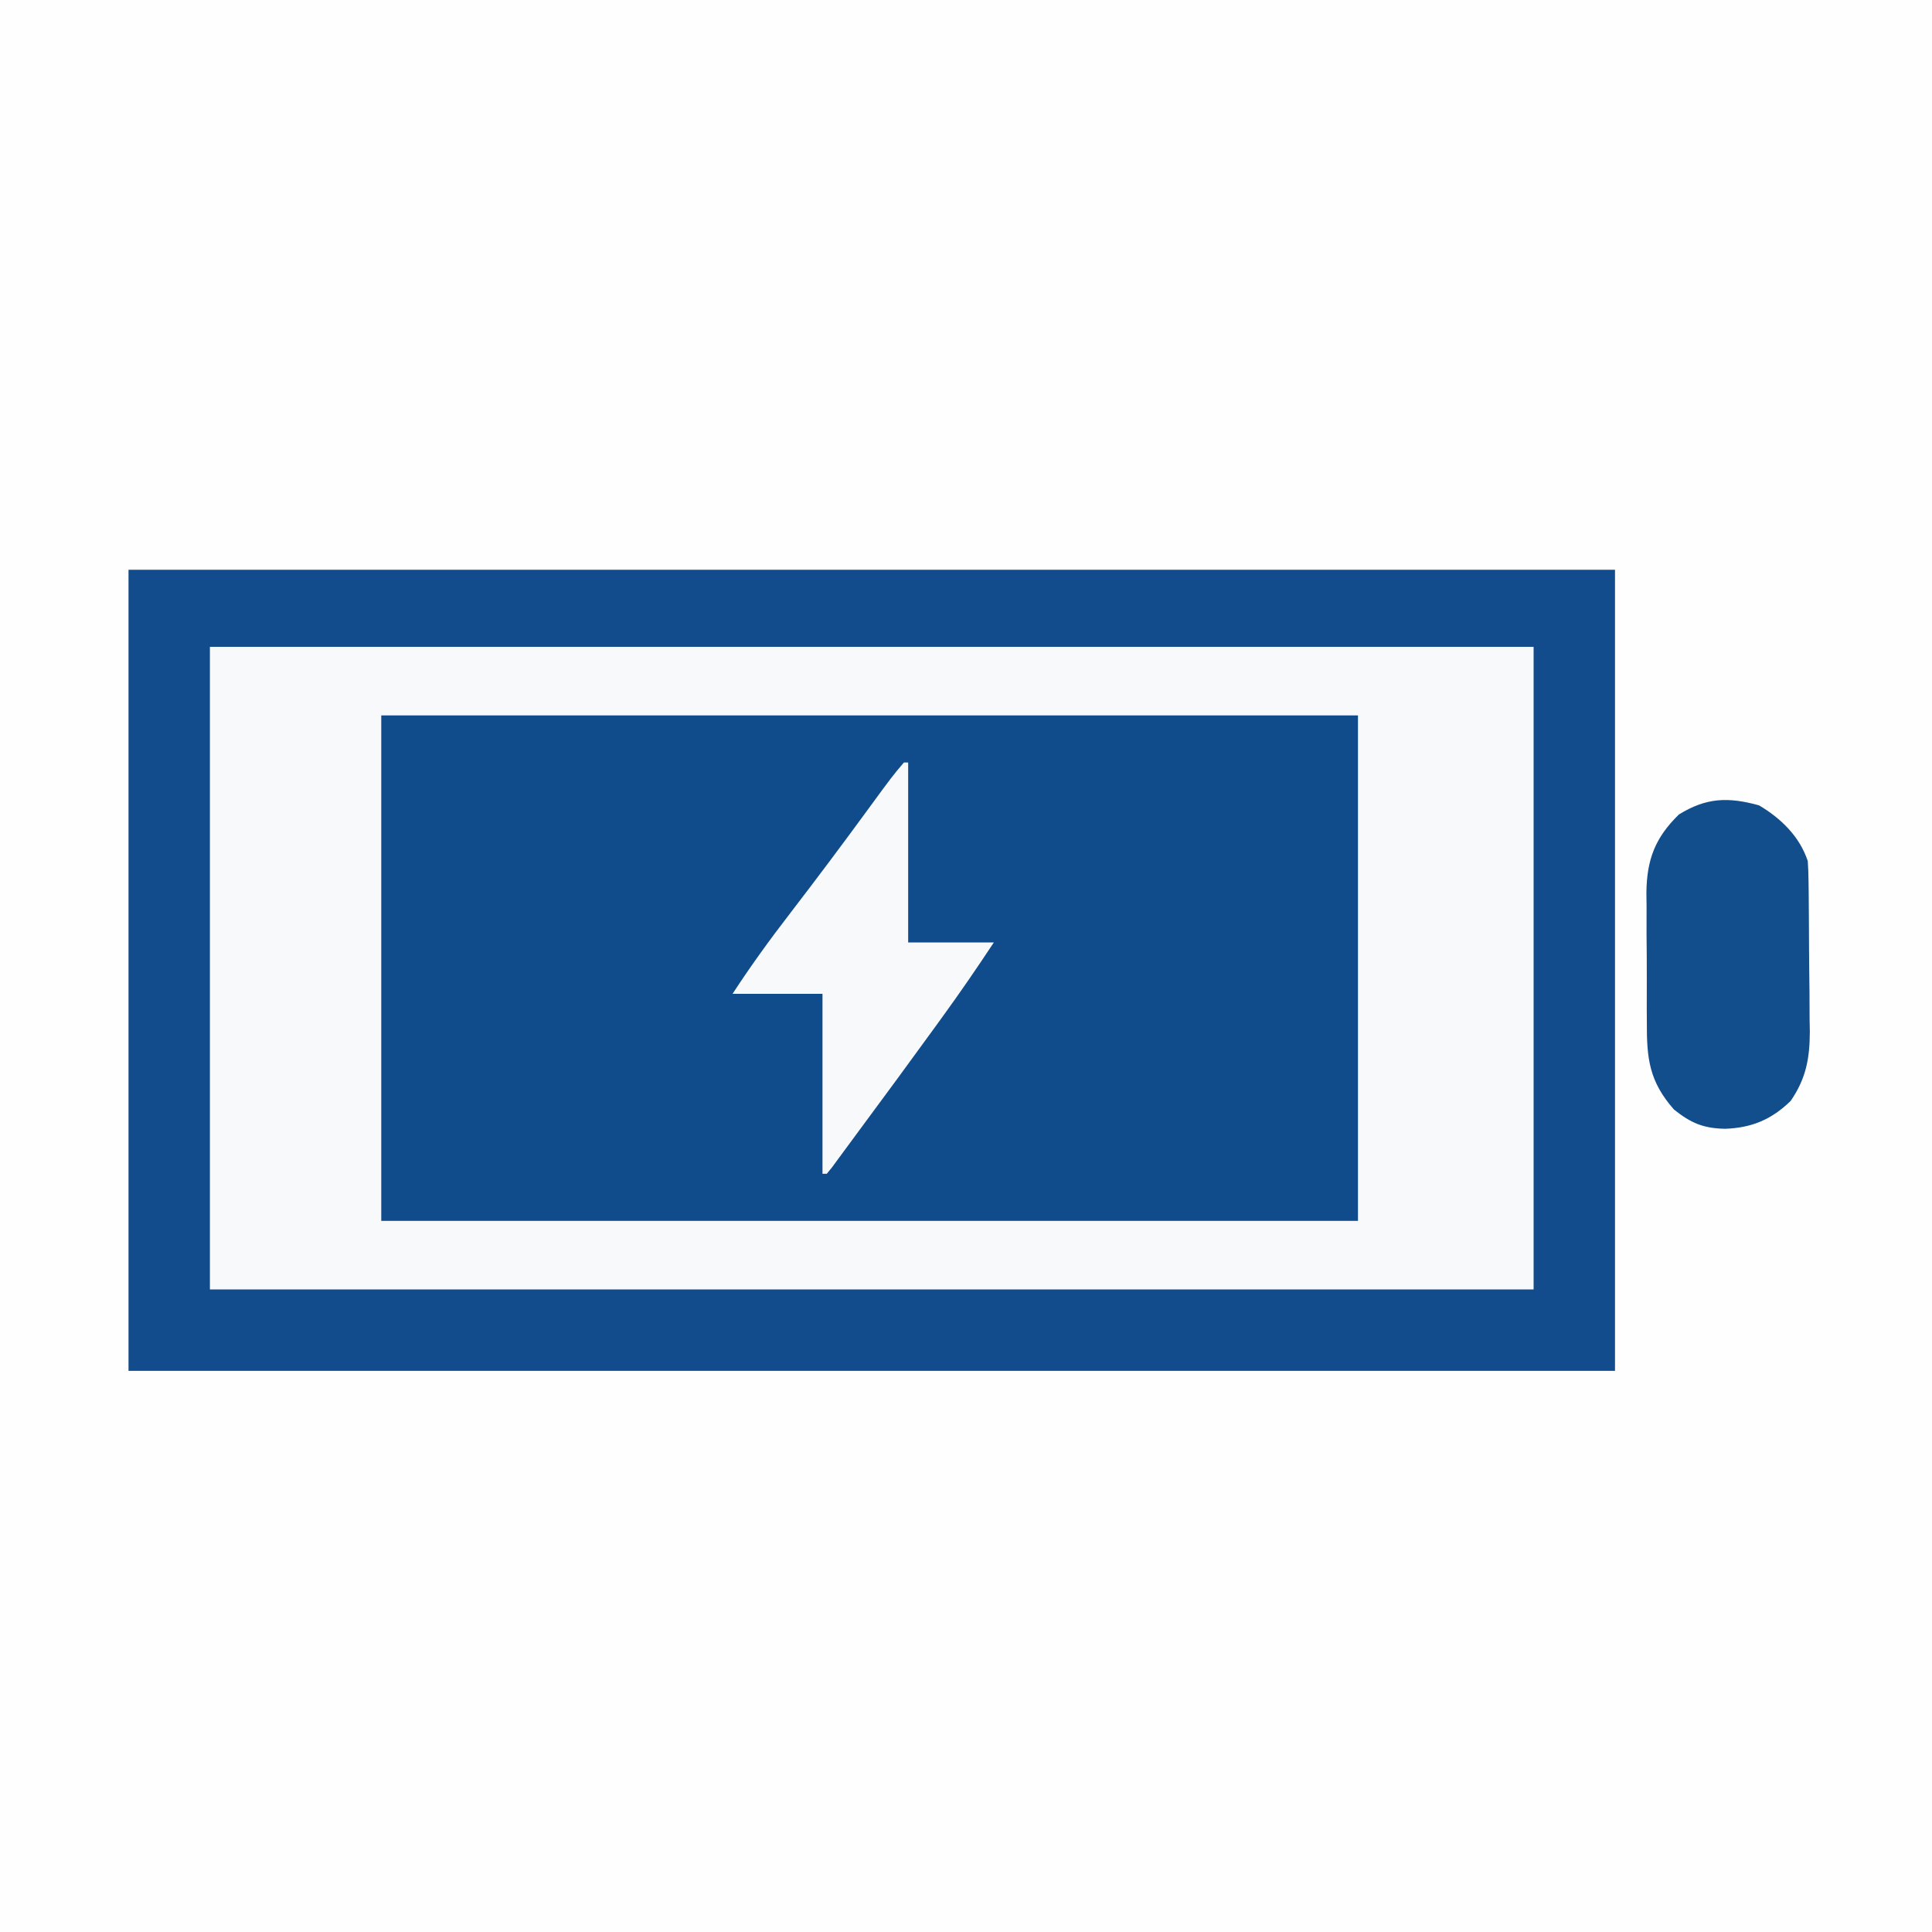 <?xml version="1.0" encoding="UTF-8"?>
<svg version="1.1" xmlns="http://www.w3.org/2000/svg" width="451" height="451">
<rect width="100%" height="100%" fill="#808080" stroke="none"/>
<path d="M0 0 C148.83 0 297.66 0 451 0 C451 148.83 451 297.66 451 451 C302.17 451 153.34 451 0 451 C0 302.17 0 153.34 0 0 Z " fill="#FEFEFE" transform="translate(0,0)"/>
<path d="M0 0 C114.51 0 229.02 0 347 0 C347 61.71 347 123.42 347 187 C232.49 187 117.98 187 0 187 C0 125.29 0 63.58 0 0 Z " fill="#F8F9FB" transform="translate(30,133)"/>
<path d="M0 0 C75.24 0 150.48 0 228 0 C228 38.94 228 77.88 228 118 C152.76 118 77.52 118 0 118 C0 79.06 0 40.12 0 0 Z " fill="#104B8B" transform="translate(89,167)"/>
<path d="M0 0 C114.51 0 229.02 0 347 0 C347 61.71 347 123.42 347 187 C232.49 187 117.98 187 0 187 C0 125.29 0 63.58 0 0 Z M19 18 C19 67.5 19 117 19 168 C120.97 168 222.94 168 328 168 C328 118.5 328 69 328 18 C226.03 18 124.06 18 19 18 Z " fill="#124C8C" transform="translate(30,133)"/>
<path d="M0 0 C5.14 3.046 9.459 7.253 11.375 13 C11.481 14.537 11.534 16.079 11.552 17.62 C11.571 19.022 11.571 19.022 11.591 20.453 C11.598 21.462 11.606 22.472 11.613 23.512 C11.621 24.554 11.629 25.596 11.638 26.67 C11.652 28.878 11.662 31.086 11.67 33.295 C11.687 36.657 11.731 40.019 11.775 43.381 C11.786 45.529 11.794 47.676 11.801 49.824 C11.818 50.823 11.836 51.823 11.854 52.852 C11.835 59.087 10.964 63.806 7.375 69 C2.91 73.35 -1.724 75.284 -7.938 75.5 C-13.046 75.397 -15.917 74.147 -19.871 70.996 C-25.626 64.446 -26.232 59.14 -26.191 50.66 C-26.198 49.579 -26.204 48.498 -26.21 47.385 C-26.217 45.106 -26.214 42.828 -26.201 40.549 C-26.188 37.077 -26.222 33.607 -26.26 30.135 C-26.261 27.914 -26.259 25.693 -26.254 23.473 C-26.274 21.927 -26.274 21.927 -26.294 20.35 C-26.195 12.643 -24.253 7.54 -18.703 2.125 C-12.278 -1.829 -7.2 -1.986 0 0 Z " fill="#124D8C" transform="translate(410.625,188)"/>
<path d="M0 0 C0.33 0 0.66 0 1 0 C1 13.86 1 27.72 1 42 C7.6 42 14.2 42 21 42 C17.116 47.883 13.144 53.672 9 59.375 C8.448 60.137 7.896 60.898 7.328 61.683 C1.46 69.77 -4.454 77.824 -10.406 85.849 C-11.511 87.34 -12.611 88.834 -13.708 90.331 C-14.249 91.065 -14.79 91.799 -15.348 92.555 C-15.834 93.217 -16.32 93.88 -16.821 94.562 C-17.21 95.037 -17.599 95.511 -18 96 C-18.33 96 -18.66 96 -19 96 C-19 82.14 -19 68.28 -19 54 C-25.93 54 -32.86 54 -40 54 C-35.754 47.487 -31.252 41.276 -26.5 35.125 C-20.411 27.194 -14.417 19.202 -8.518 11.129 C-2.697 3.176 -2.697 3.176 0 0 Z " fill="#F8F9FB" transform="translate(211,178)"/>
</svg>

